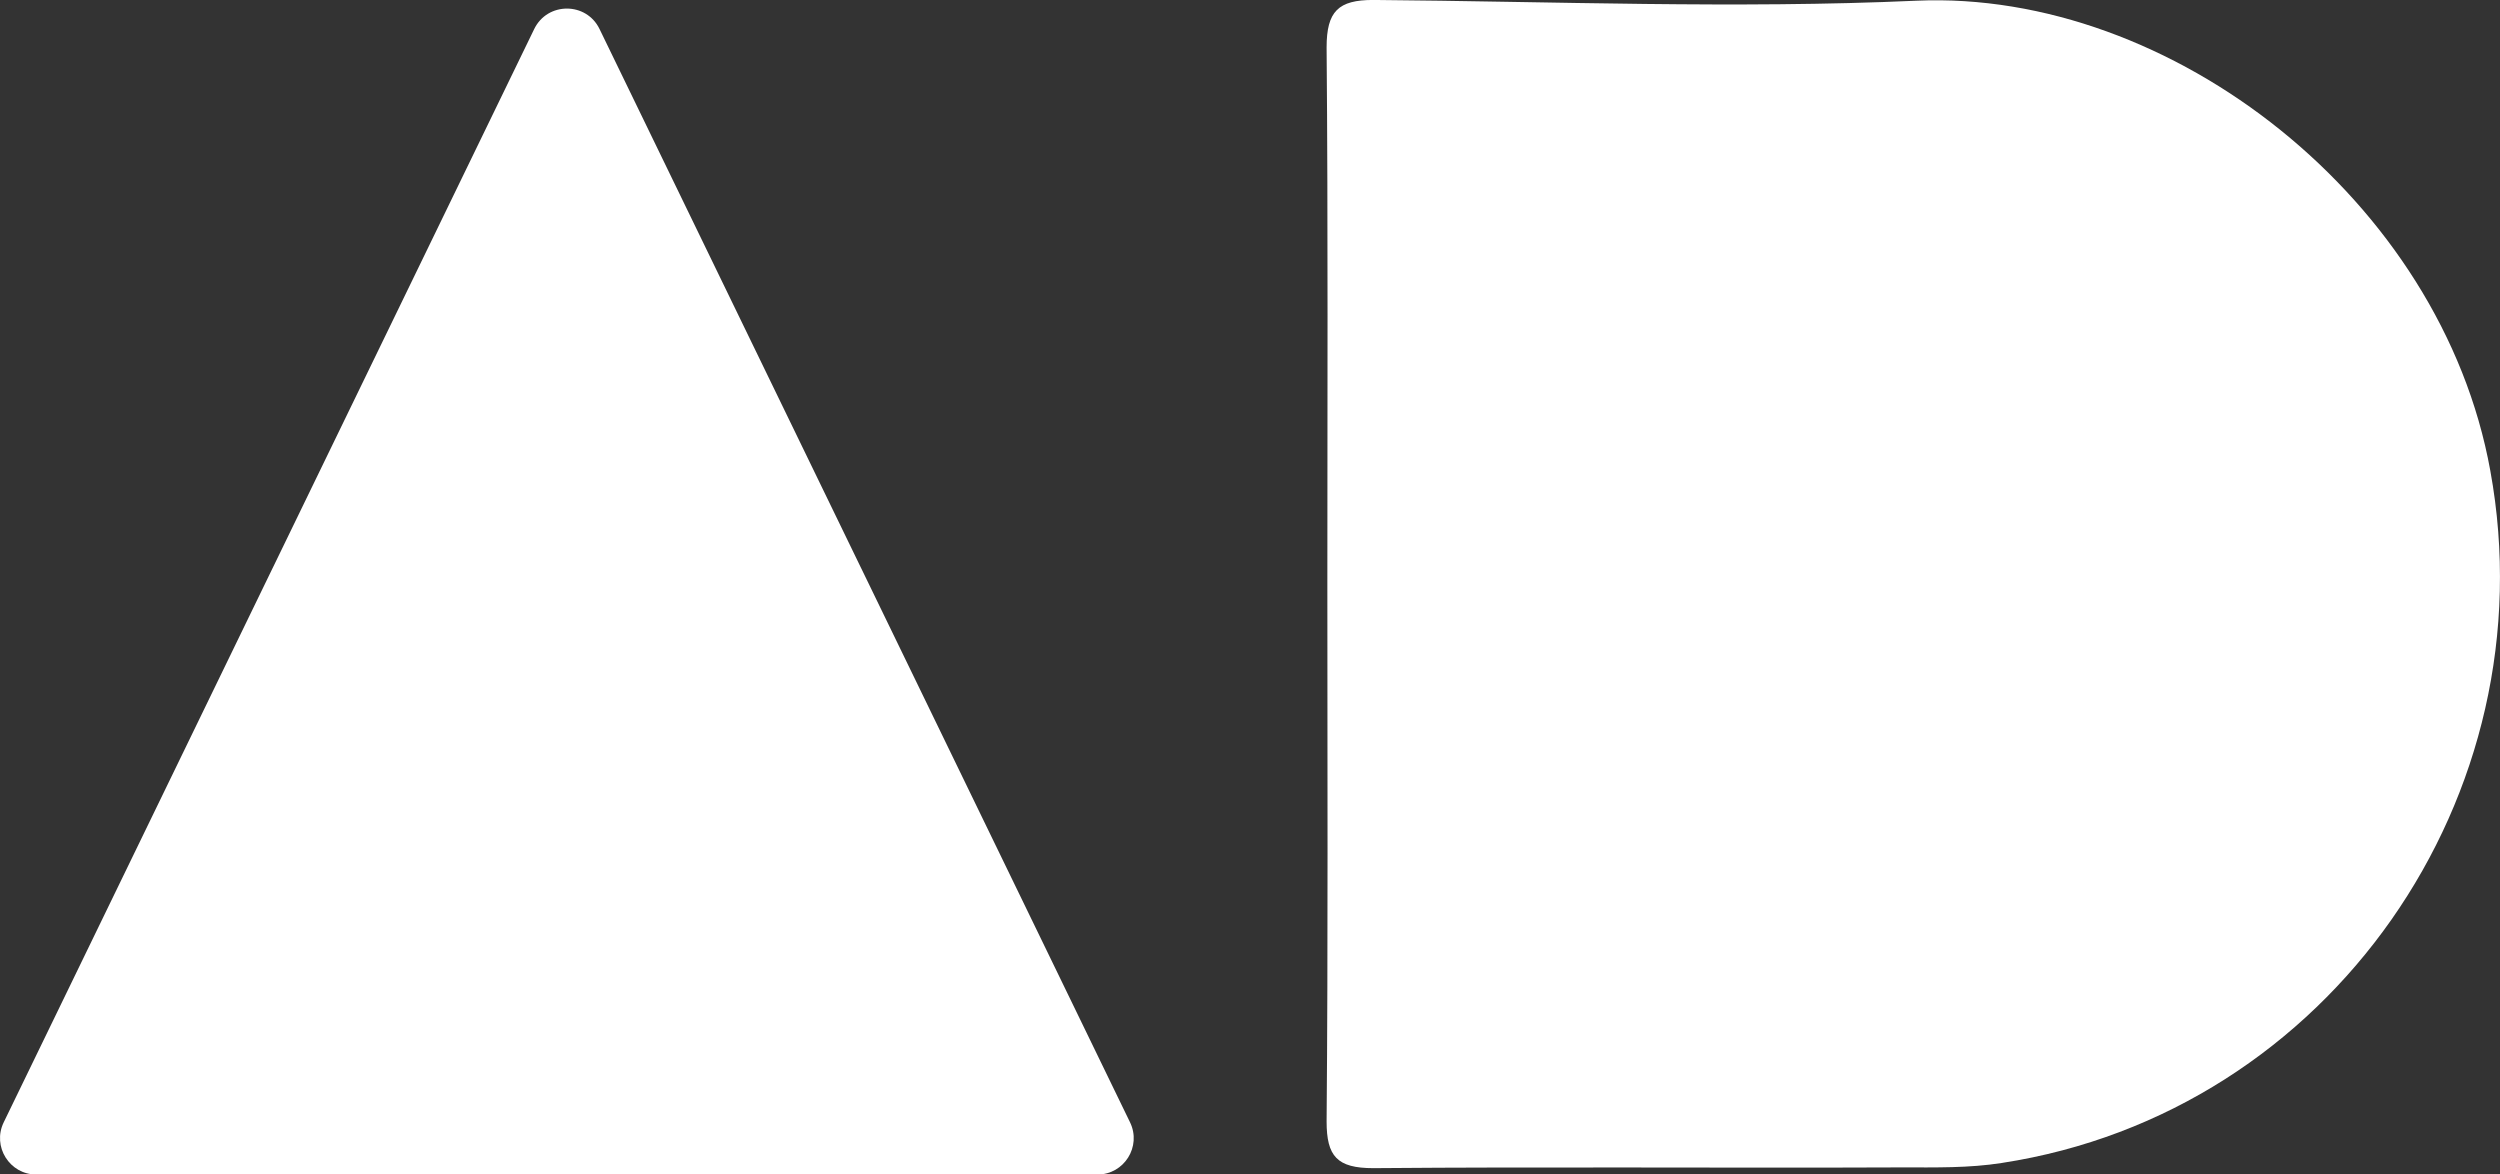 <?xml version="1.0" encoding="utf-8"?>
<!-- Generator: Adobe Illustrator 26.0.1, SVG Export Plug-In . SVG Version: 6.00 Build 0)  -->
<svg version="1.1" id="Layer_1" xmlns="http://www.w3.org/2000/svg" xmlns:xlink="http://www.w3.org/1999/xlink" x="0px" y="0px"
	 viewBox="0 0 500 234.9" style="enable-background:new 0 0 500 234.9;" xml:space="preserve">
<rect x="0" y="0" width="500" height="234.9" fill="#333333" stroke="none"/>
<style type="text/css">
	.st0{fill-rule:evenodd;clip-rule:evenodd;fill:#ffffff;}
</style>
<g>
	<g>
		<path class="st0" d="M106.84,5.81c2.65-5.46,10.43-5.46,13.07,0l52.25,107.68c0.03,0.07,0.09,0.19,0.13,0.26l53.72,110.72
			c2.34,4.83-1.17,10.44-6.54,10.44H113.52c-0.08,0-0.21,0-0.29,0H7.28c-5.36,0-8.88-5.61-6.54-10.44l53.72-110.72
			c0.03-0.07,0.09-0.19,0.13-0.26L106.84,5.81z"/>
	</g>
	<path class="st0" d="M265.47,116.96c0-35.87,0.15-71.6-0.15-107.48c0-7.26,2.37-9.49,9.34-9.49c36.17,0.3,72.49,1.78,108.66,0.15
		c50.85-2.22,104.96,39.88,114.74,93.99c11.86,64.93-32.02,128.38-97.69,138.46c-6.52,1.04-13.34,0.89-20.01,0.89
		c-35.28,0.15-70.56-0.15-105.7,0.15c-7.26,0-9.34-2.37-9.34-9.34C265.62,188.56,265.47,152.69,265.47,116.96z"/>
</g>
</svg>
